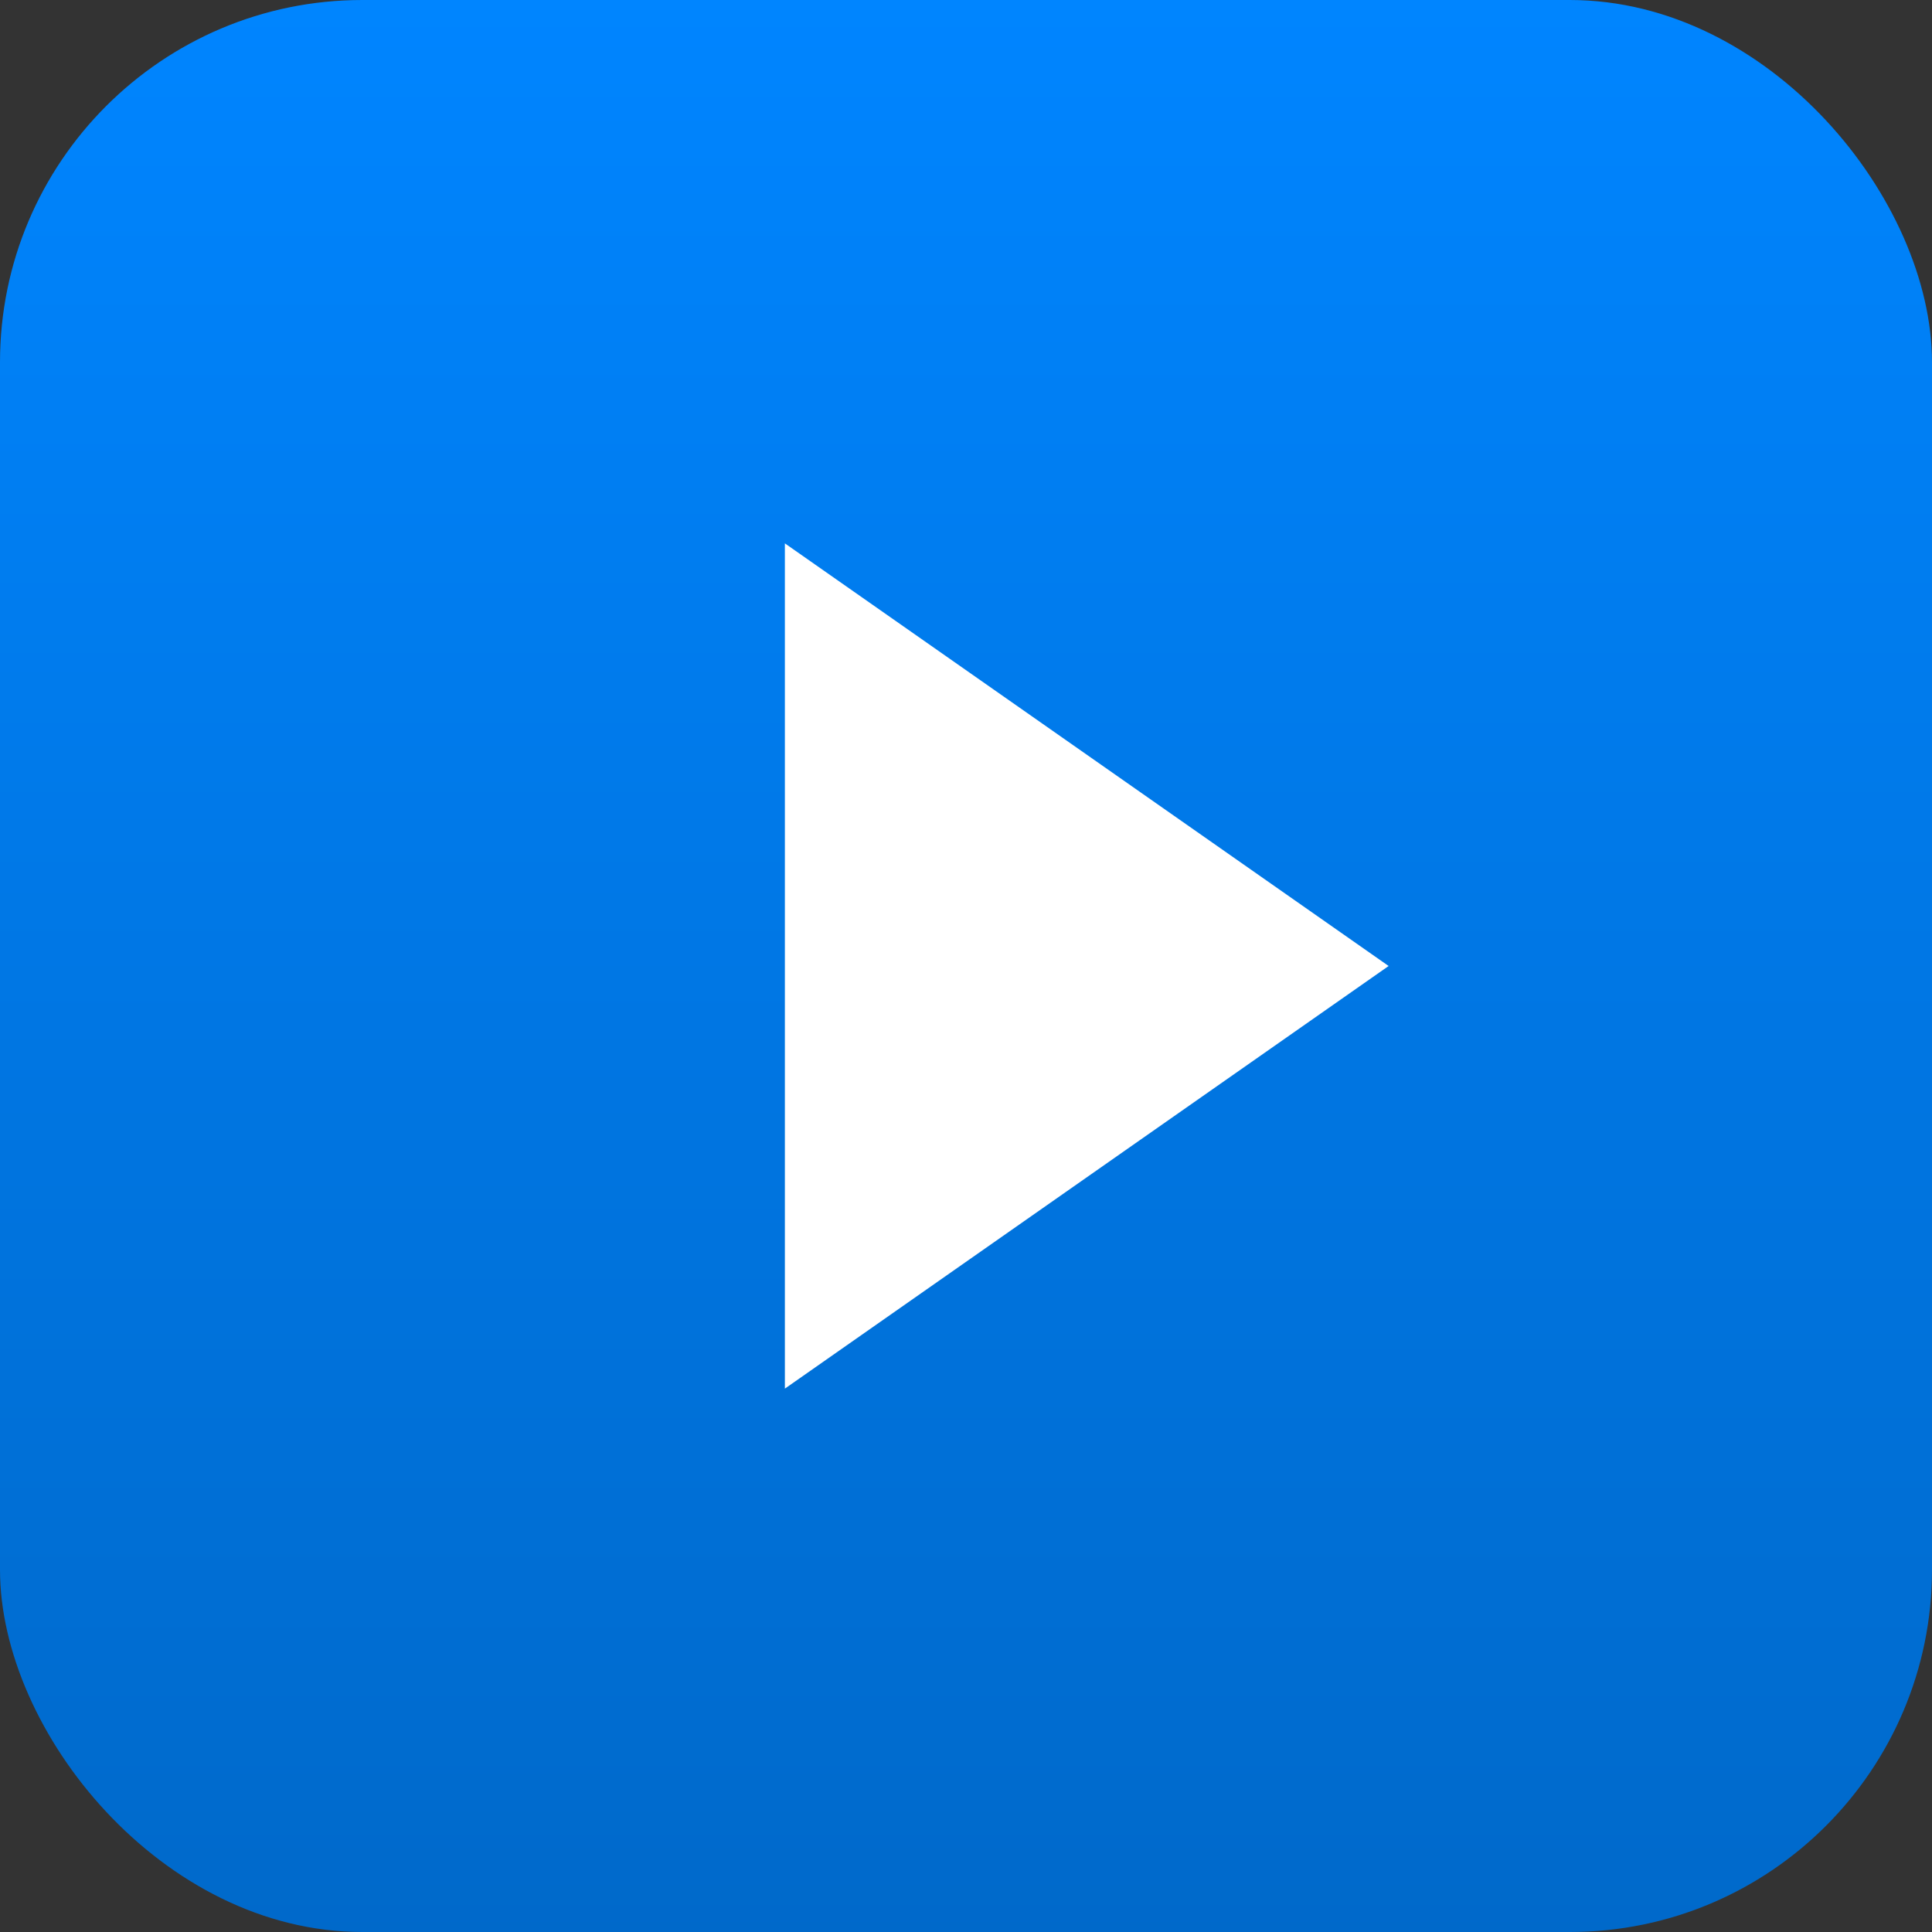 <svg xmlns="http://www.w3.org/2000/svg" viewBox="0 0 64 64">
  <rect x="0" y="0" width="64" height="64" fill="#333333" stroke="none"/>
  <defs>
    <linearGradient id="g" x1="0" y1="0" x2="0" y2="1">
      <stop offset="0" stop-color="#0085ff"/>
      <stop offset="1" stop-color="#0069ca"/>
    </linearGradient>
  </defs>
  <rect width="64" height="64" rx="12" fill="url(#g)"/>
  <path d="M26 18 L26 46 L46 32 Z" fill="#ffffff"/>
</svg>
